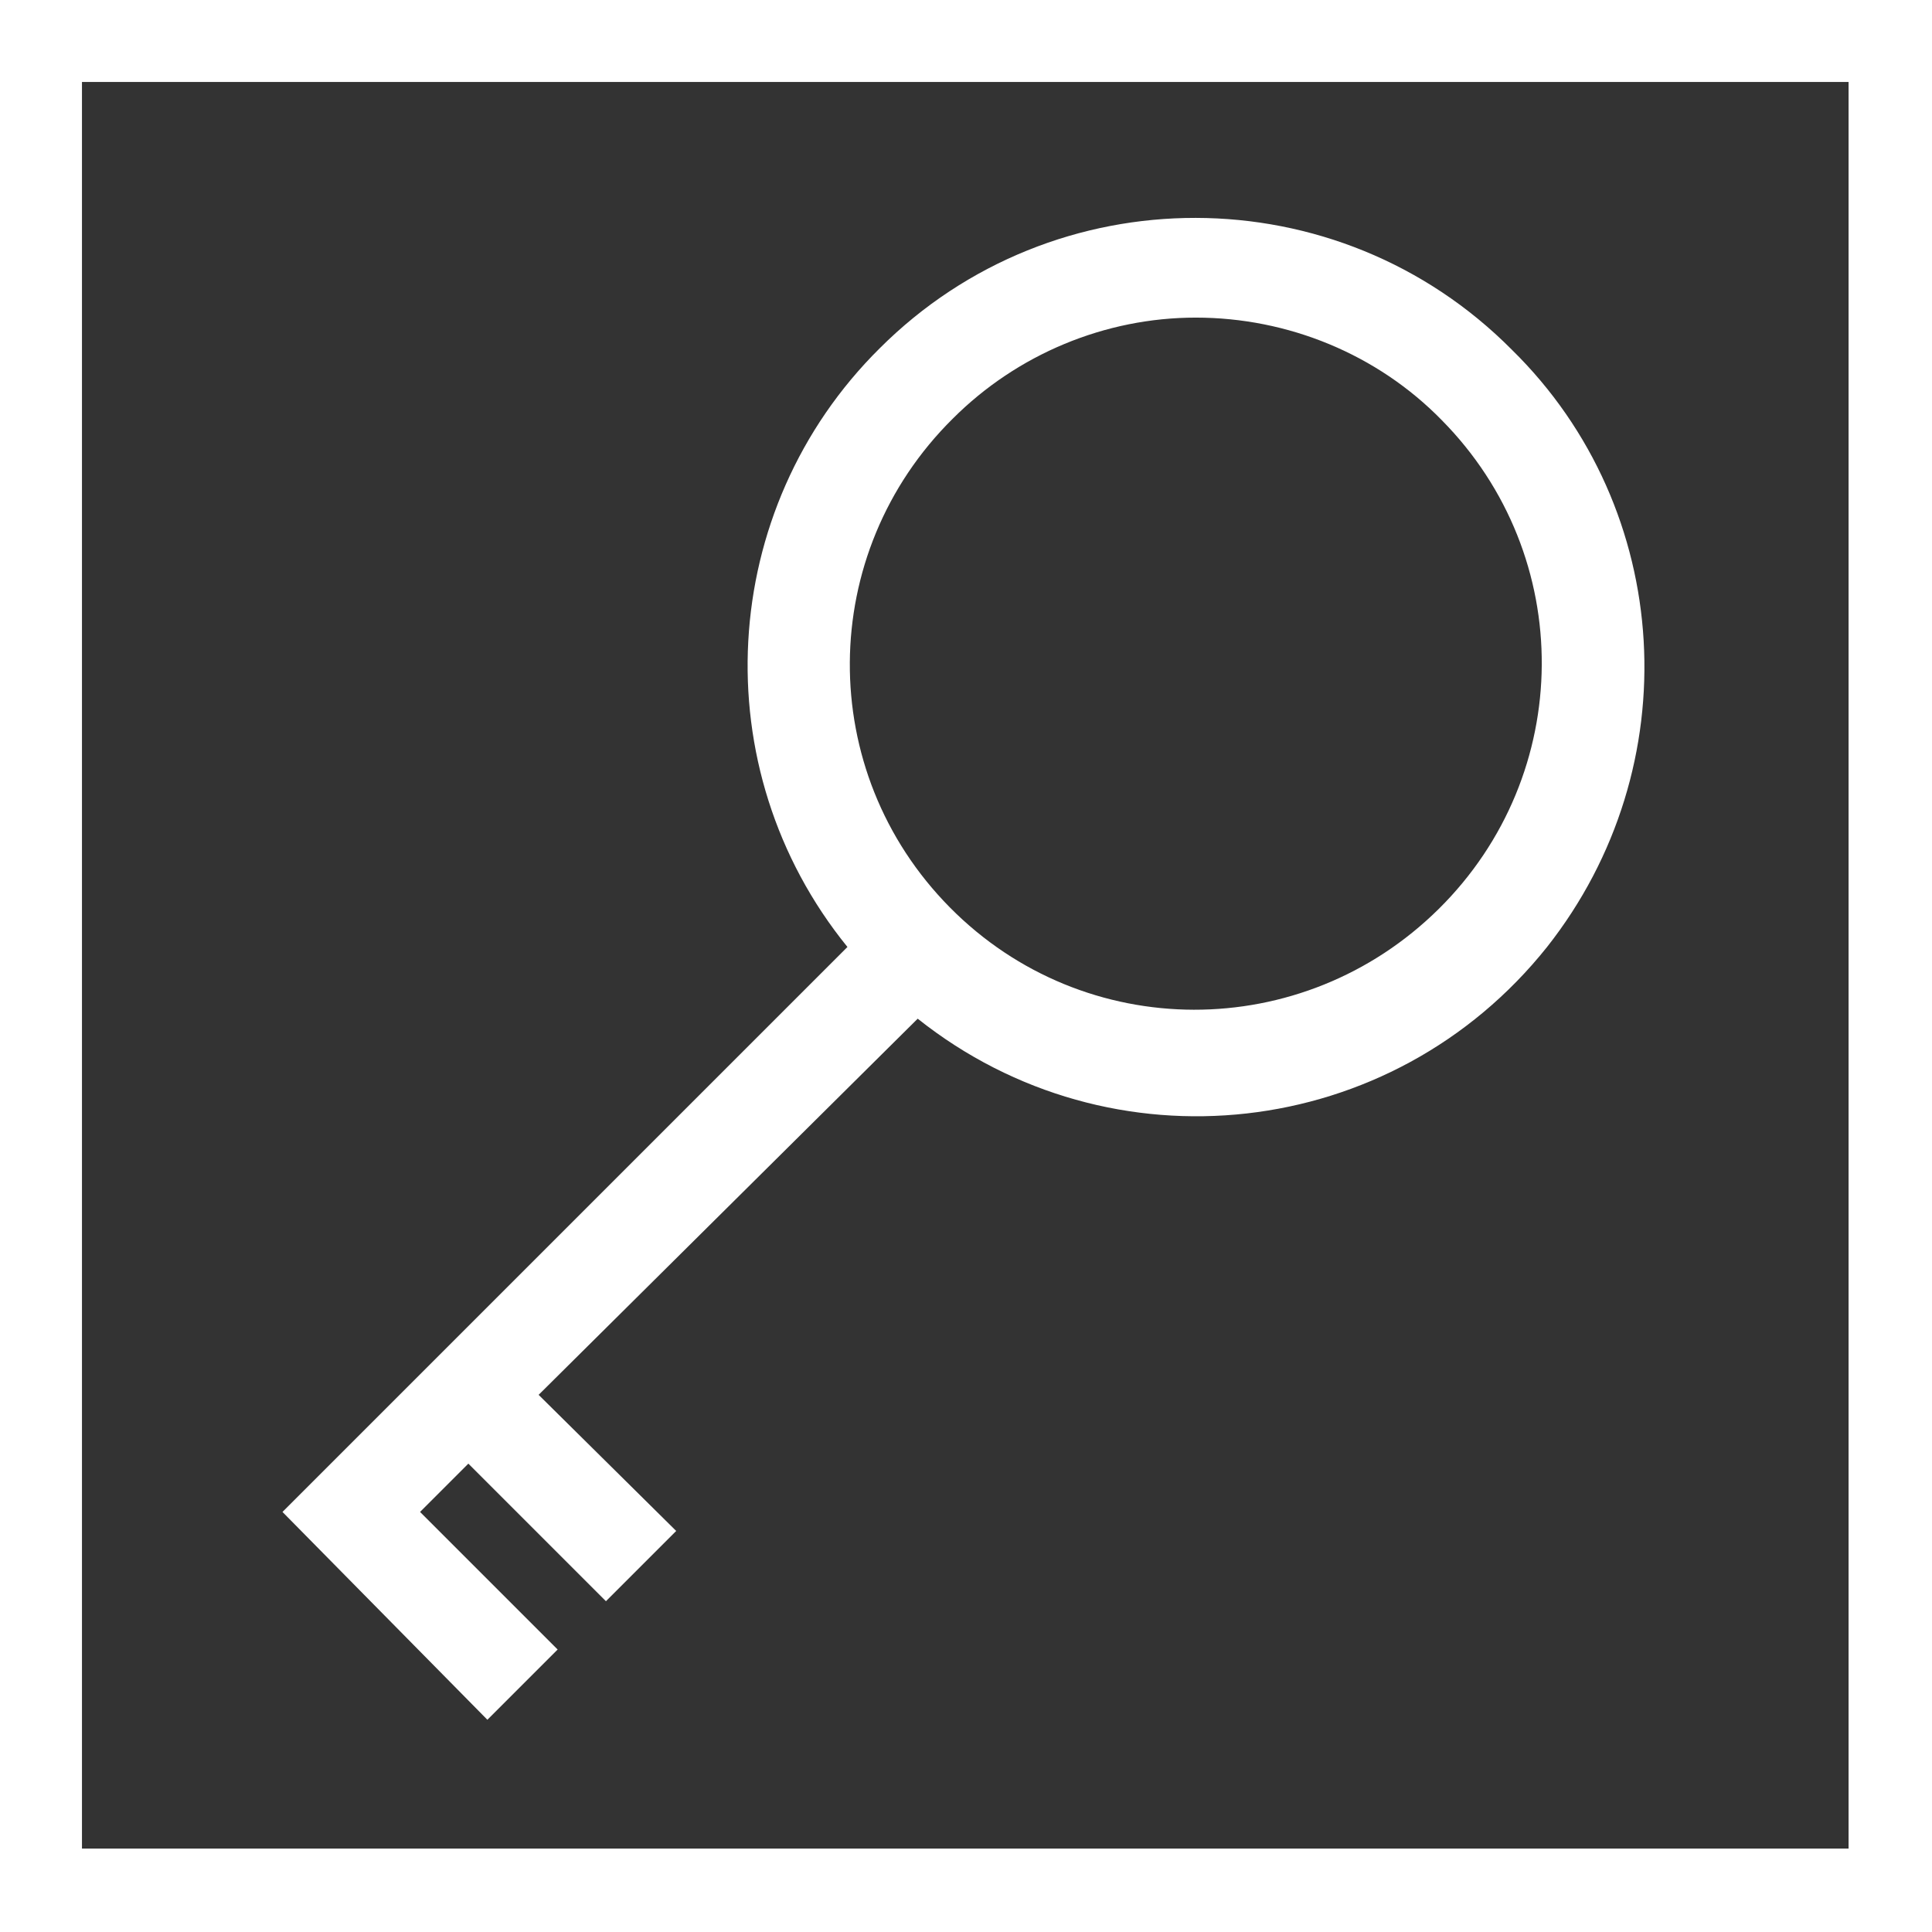 <?xml version="1.0" encoding="utf-8"?>
<svg version="1.1" id="Layer_1" xmlns="http://www.w3.org/2000/svg" xmlns:xlink="http://www.w3.org/1999/xlink" x="0px" y="0px"
	 viewBox="0 0 132 132" style="enable-background:new 0 0 132 132;" xml:space="preserve" width="132" height="132">
<rect x="0" y="0" width="132" height="132" fill="#333333" stroke="none"/>
<style type="text/css">
	.st0{fill:#FFFFFF;}
</style>
<title>key</title>
<path class="st0" d="M103.3,23.9c-11.9-12-31.3-12-43.2-0.1c-11.1,11-12.1,28.7-2.2,40.9l-38.6,38.6l14,14.2l4.8-4.8l-9.4-9.4L32,100l9.4,9.4
	l4.8-4.8l-9.4-9.3l25.9-25.7c13.2,10.5,32.4,8.4,43-4.9C115.4,52.4,114.4,34.8,103.3,23.9z M81.7,21.7c6.3,0,12.4,2.5,16.8,7
	c9.2,9.3,9.1,24.2-0.2,33.4S74.1,71.3,64.9,62s-9.1-24.2,0.2-33.4C69.5,24.2,75.5,21.7,81.7,21.7z"/>
<path class="st0" d="M0,0v132h132V0H0z M126.4,126.3H5.6V5.6h120.7V126.3z"/>
</svg>
